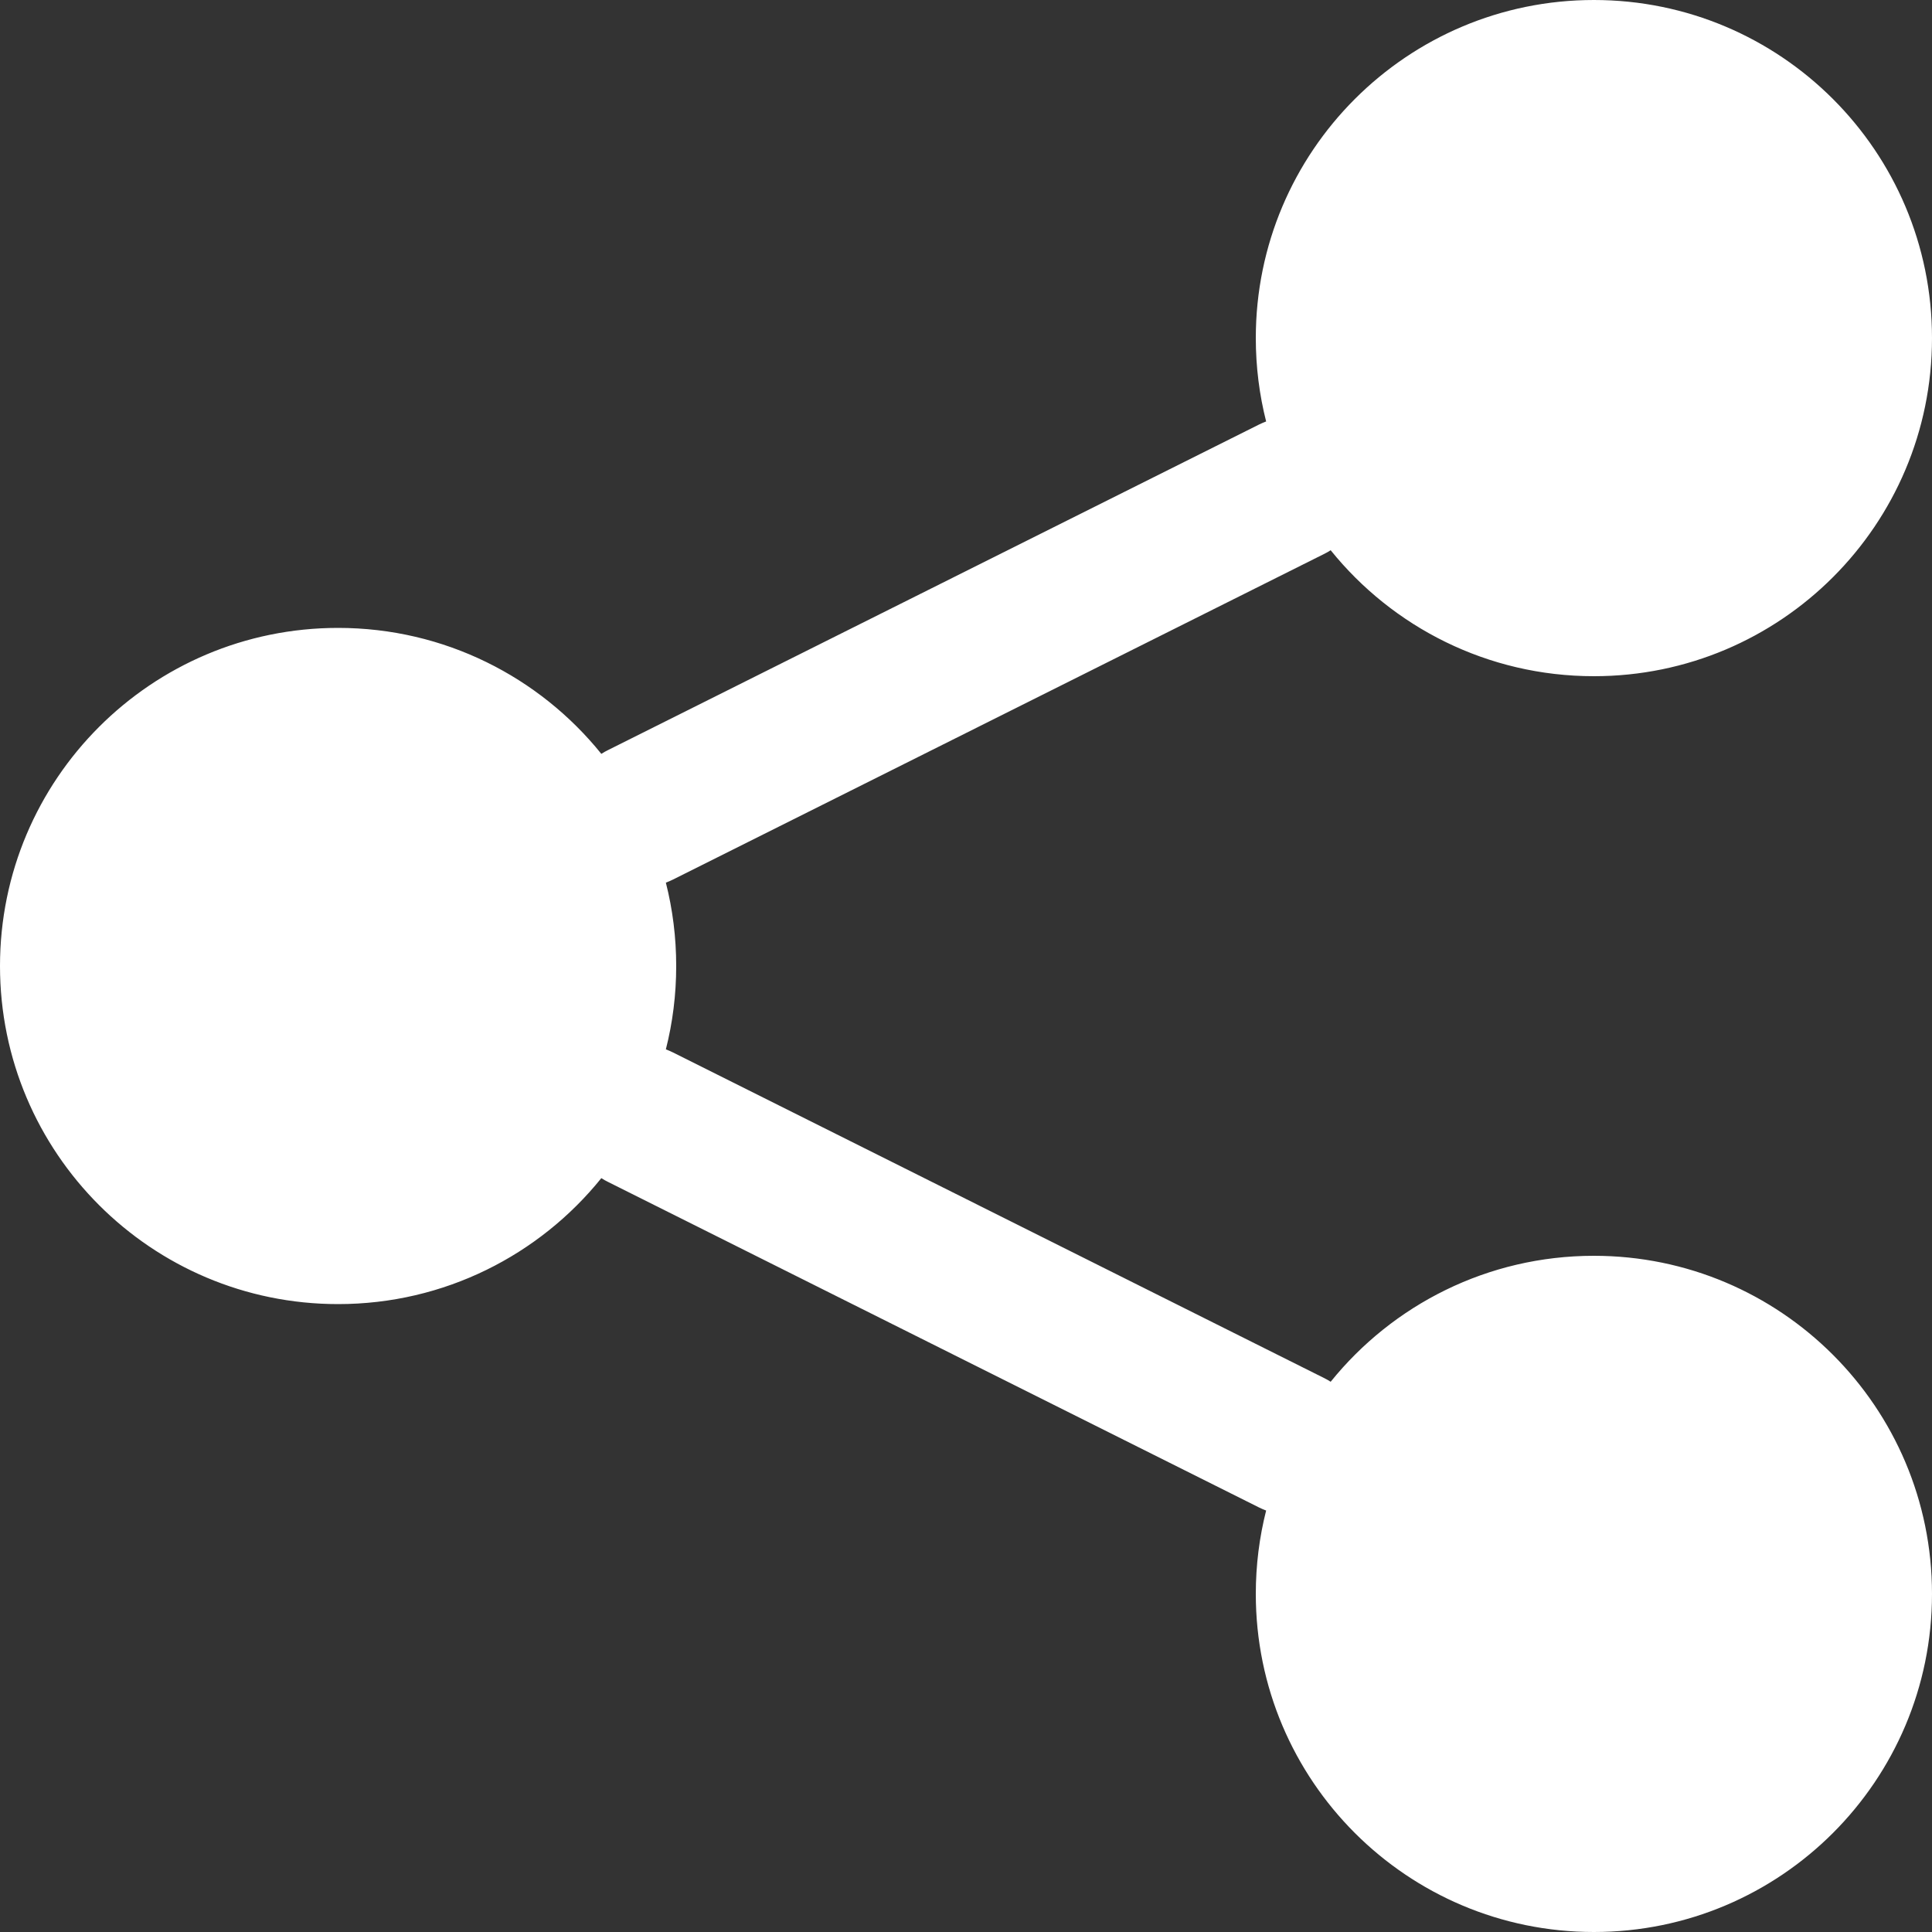 <svg width="20" height="20" viewBox="0 0 20 20" fill="none" xmlns="http://www.w3.org/2000/svg">
<rect x="0" y="0" width="20" height="20" fill="#333333" stroke="none"/>
<path fill-rule="evenodd" clip-rule="evenodd" d="M20 3.5C20 5.433 18.433 7 16.5 7C15.399 7 14.416 6.491 13.775 5.696C13.752 5.711 13.729 5.724 13.704 5.736L6.967 9.105C6.942 9.117 6.918 9.128 6.893 9.137C6.963 9.413 7 9.702 7 10C7 10.298 6.963 10.587 6.893 10.863C6.918 10.872 6.942 10.883 6.967 10.895L13.704 14.264C13.729 14.276 13.752 14.289 13.775 14.304C14.416 13.509 15.399 13 16.5 13C18.433 13 20 14.567 20 16.5C20 18.433 18.433 20 16.5 20C14.567 20 13 18.433 13 16.5C13 16.202 13.037 15.913 13.107 15.637C13.082 15.628 13.058 15.617 13.033 15.605L6.296 12.236C6.271 12.224 6.248 12.211 6.225 12.196C5.584 12.991 4.601 13.5 3.5 13.5C1.567 13.5 0 11.933 0 10C0 8.067 1.567 6.5 3.5 6.5C4.601 6.5 5.584 7.009 6.225 7.804C6.248 7.789 6.271 7.776 6.296 7.764L13.033 4.395C13.058 4.383 13.082 4.372 13.107 4.363C13.037 4.087 13 3.798 13 3.5C13 1.567 14.567 0 16.5 0C18.433 0 20 1.567 20 3.5Z" fill="white"/>
</svg>
